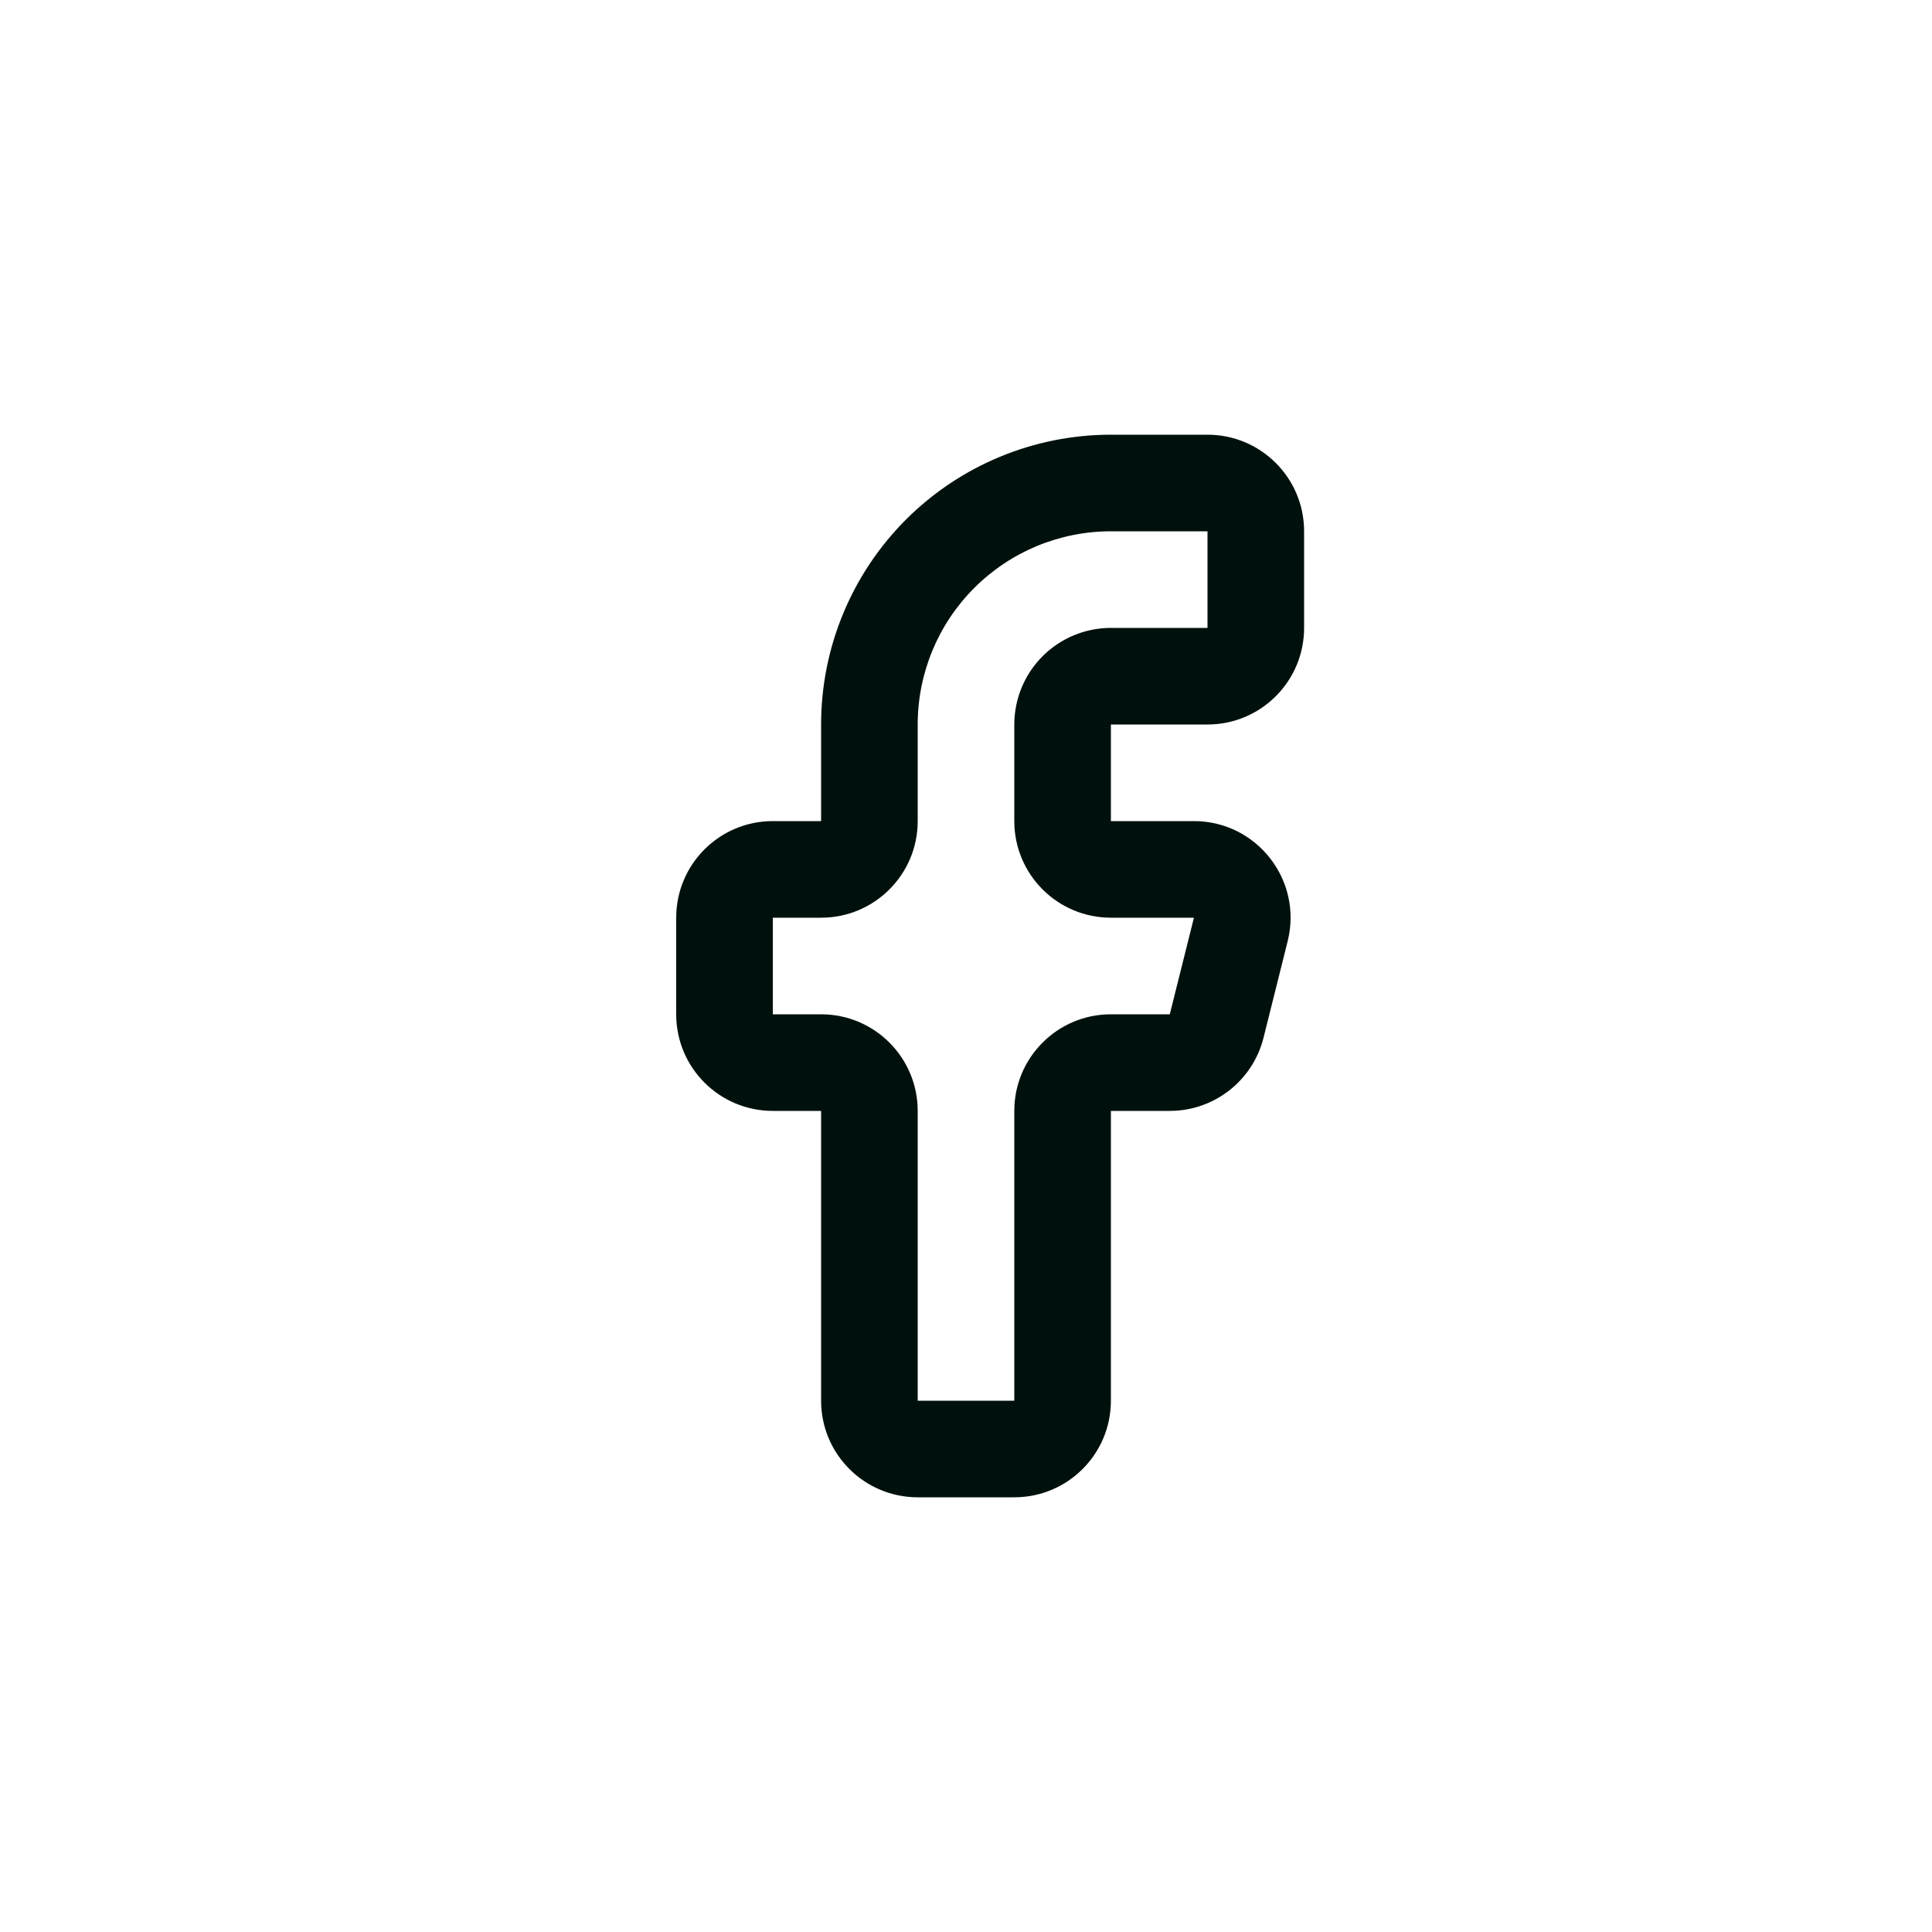 <svg width="40" height="40" viewBox="0 0 40 40" fill="none" xmlns="http://www.w3.org/2000/svg">
<g id="icon=facebook, outline=Yes">
<path id="Vector (Stroke)" fill-rule="evenodd" clip-rule="evenodd" d="M18.757 10.757C19.883 9.632 21.409 9 23 9H25C26.105 9 27 9.895 27 11V13C27 14.105 26.105 15 25 15H23V17H24.719C26.02 17 26.975 18.223 26.66 19.485L26.16 21.485C25.937 22.375 25.137 23 24.219 23H23V29C23 30.105 22.105 31 21 31H19C17.895 31 17 30.105 17 29V23H16C14.895 23 14 22.105 14 21V19C14 17.895 14.895 17 16 17H17V15C17 13.409 17.632 11.883 18.757 10.757ZM23 11C21.939 11 20.922 11.421 20.172 12.172C19.421 12.922 19 13.939 19 15V17C19 18.105 18.105 19 17 19H16V21H17C18.105 21 19 21.895 19 23V29H21V23C21 21.895 21.895 21 23 21H24.219L24.719 19H23C21.895 19 21 18.105 21 17V15C21 14.47 21.211 13.961 21.586 13.586C21.961 13.211 22.47 13 23 13H25V11H23Z" fill="#00110D"/>
</g>
</svg>
